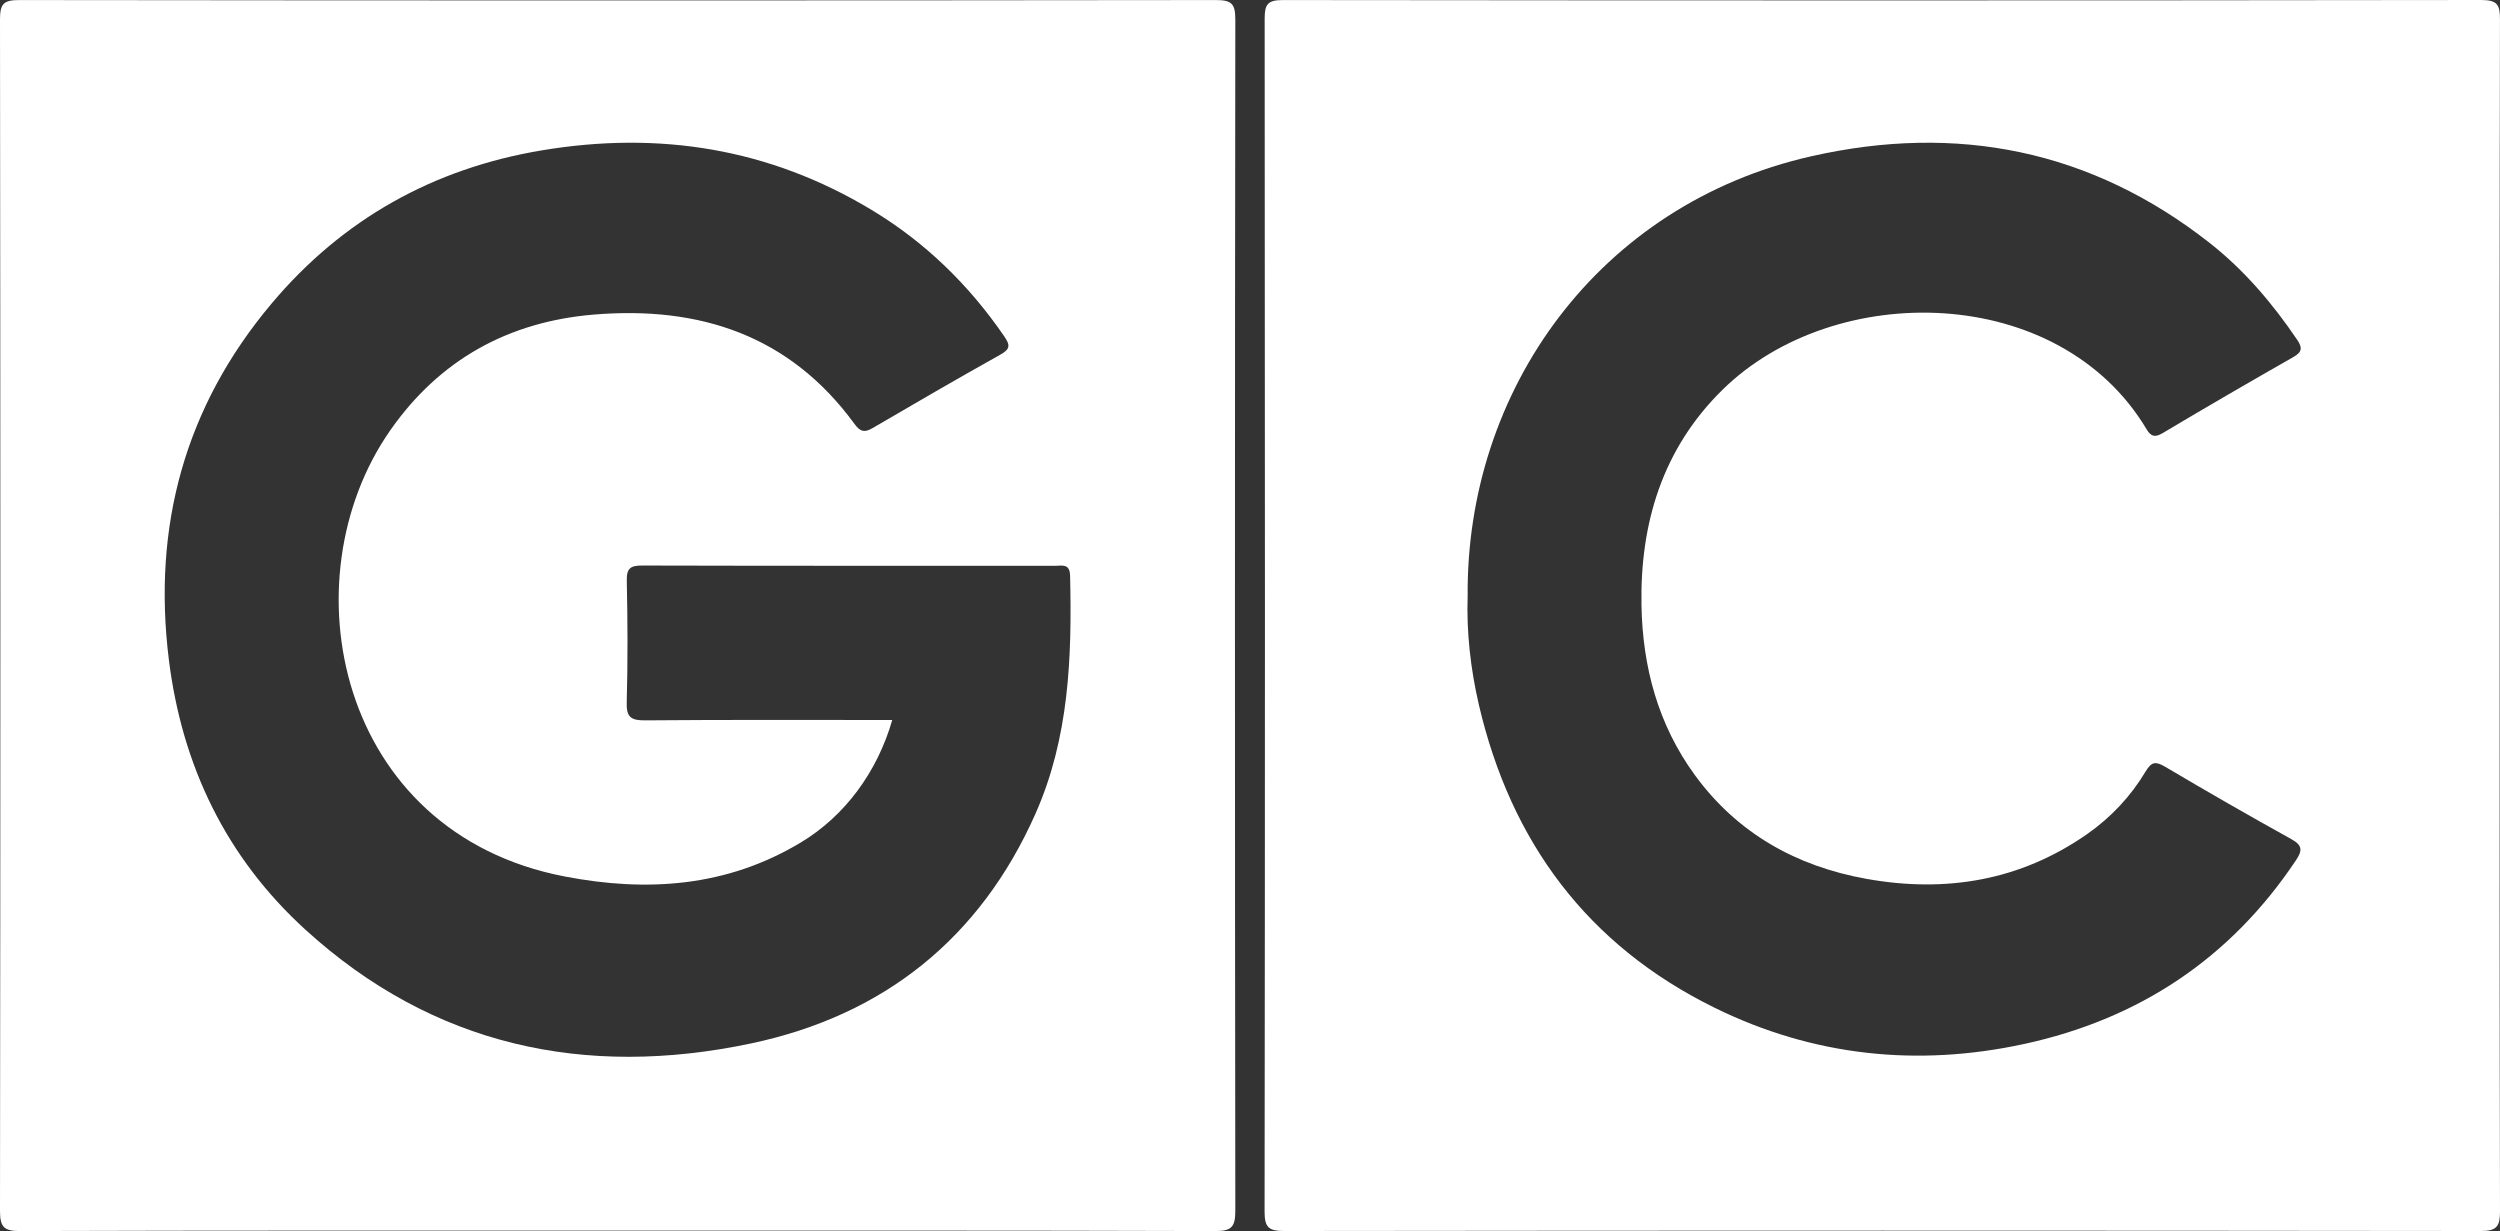 <svg width="132" height="65" viewBox="0 0 132 65" fill="none" xmlns="http://www.w3.org/2000/svg">
<rect x="0" y="0" width="132" height="65" fill="#333333" stroke="none"/>
<g clip-path="url(#clip0_938_1337)">
<path d="M131.981 32.454C131.981 42.954 131.972 53.454 132 63.952C132.001 64.746 131.839 64.997 130.991 64.997C109.928 64.971 88.866 64.971 67.804 64.997C66.984 64.997 66.77 64.803 66.77 63.979C66.795 42.98 66.793 21.982 66.774 0.983C66.774 0.233 66.931 0.003 67.729 0.003C88.823 0.027 109.919 0.029 131.015 0C131.899 0 132.001 0.293 131.998 1.056C131.974 11.522 131.981 21.988 131.981 32.454ZM77.491 31.51C77.43 33.344 77.639 35.303 78.088 37.227C79.775 44.453 83.812 49.906 90.533 53.21C95.732 55.766 101.238 56.347 106.885 55.12C112.931 53.807 117.758 50.614 121.215 45.44C121.548 44.941 121.609 44.653 120.995 44.313C118.756 43.071 116.535 41.796 114.332 40.492C113.822 40.19 113.603 40.207 113.284 40.74C112.501 42.052 111.453 43.164 110.202 44.039C106.666 46.508 102.725 47.154 98.541 46.402C94.838 45.736 91.734 43.999 89.489 40.925C87.543 38.26 86.728 35.203 86.67 31.958C86.592 27.623 87.779 23.694 90.948 20.58C96.871 14.759 108.726 14.942 113.34 22.665C113.568 23.047 113.774 23.116 114.195 22.864C116.48 21.502 118.78 20.168 121.091 18.851C121.563 18.583 121.571 18.353 121.288 17.936C119.986 16.015 118.489 14.255 116.668 12.825C110.411 7.913 103.325 6.511 95.635 8.251C84.423 10.788 77.389 20.587 77.492 31.508L77.491 31.51Z" fill="white"/>
<path d="M32.564 64.977C22.067 64.977 11.569 64.965 1.072 65C0.185 65.003 0 64.773 0 63.915C0.026 42.951 0.026 21.985 0 1.021C0 0.199 0.195 0.001 1.02 0.003C22.08 0.029 43.143 0.029 64.203 0.003C65.026 0.003 65.225 0.198 65.225 1.021C65.199 21.985 65.199 42.951 65.225 63.915C65.225 64.77 65.043 65.003 64.154 65C53.623 64.965 43.094 64.977 32.563 64.977H32.564ZM47.111 38.013C46.324 40.754 44.613 43.082 42.285 44.482C38.385 46.827 34.179 47.121 29.801 46.275C17.783 43.955 15.129 30.574 20.598 22.732C23.198 19.002 26.838 16.983 31.364 16.609C36.947 16.147 41.706 17.706 45.119 22.387C45.422 22.803 45.645 22.852 46.07 22.604C48.31 21.295 50.554 19.992 52.817 18.726C53.336 18.435 53.352 18.234 53.026 17.762C51.155 15.033 48.835 12.774 46 11.071C40.615 7.832 34.799 6.907 28.624 7.936C22.868 8.894 18.079 11.586 14.347 16.019C9.765 21.461 8.041 27.786 8.915 34.826C9.611 40.44 11.945 45.28 16.132 49.093C22.87 55.227 30.888 56.942 39.644 55.096C46.632 53.623 51.747 49.563 54.674 42.962C56.452 38.949 56.603 34.697 56.501 30.405C56.486 29.736 56.084 29.875 55.716 29.875C48.453 29.872 41.189 29.88 33.926 29.86C33.301 29.858 33.08 29.989 33.094 30.66C33.14 32.798 33.15 34.939 33.091 37.078C33.068 37.872 33.314 38.041 34.071 38.035C38.395 37.998 42.72 38.016 47.113 38.016L47.111 38.013Z" fill="white"/>
</g>
<defs>
<clipPath id="clip0_938_1337">
<rect width="132" height="65" fill="white"/>
</clipPath>
</defs>
</svg>

